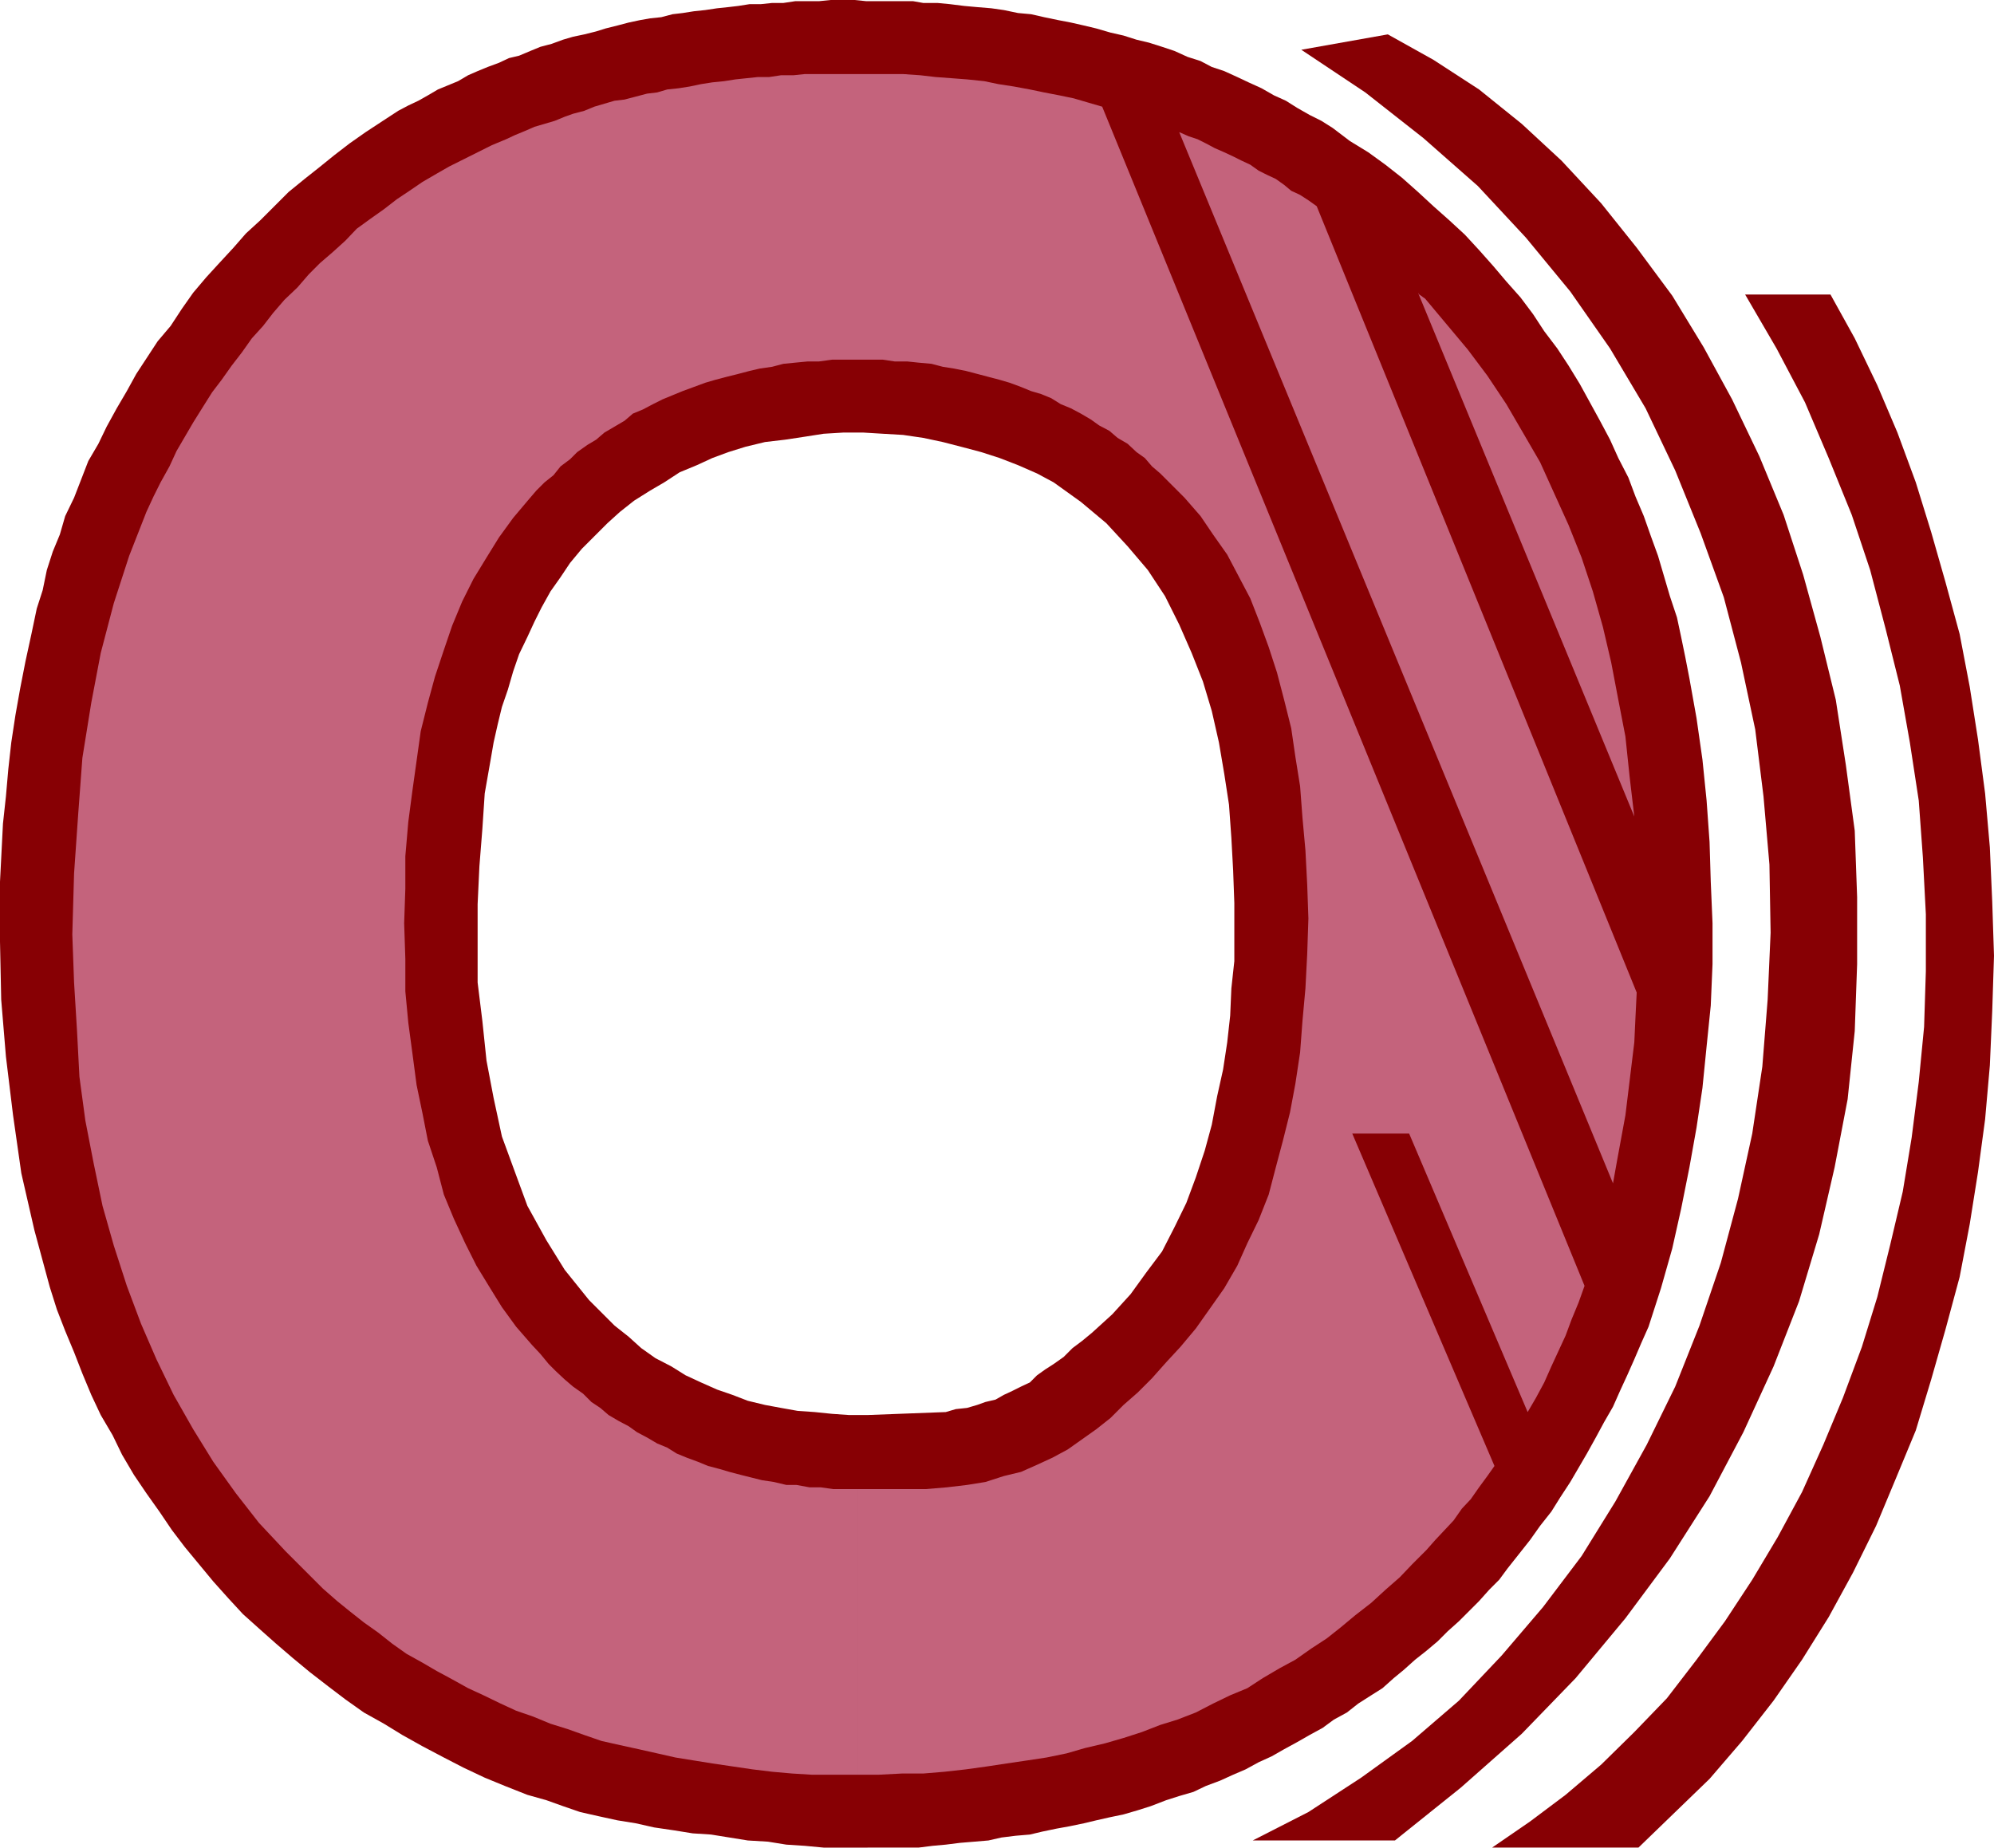 <svg xmlns="http://www.w3.org/2000/svg" width="336.5" height="311.801"><path fill="#870004" d="M146.402 311.8v-73l13.2-.5 1.699-.5 1.902-.202 1.7-.5 1.398-.5 1.699-.399 1.402-.8 1.5-.7 1.399-.699 1.5-.7 1.199-1.202 1.402-1 1.399-.899L179.5 229l1.5-1.5 1.602-1.2 1.699-1.402 3.402-3.097 3.098-3.403 2.601-3.597 2.7-3.602 2.101-4.101 2-4.098 1.598-4.3 1.5-4.5 1.199-4.4.902-4.8 1-4.5.7-4.602.5-4.5.199-4.597.5-4.602v-9.8l-.2-5.5-.3-5.5-.399-5.598-.8-5.203-.899-5.297L204.5 120l-1.5-5-1.898-4.8-2.102-4.802-2.398-4.8-2.899-4.399-3.402-4-3.598-3.898-4.3-3.602-4.602-3.3-2.801-1.5-3.2-1.399-3.097-1.2-3.101-1-3.399-.902-3.101-.8-3.301-.7-3.399-.5L149 73.2l-3.297-.2h-3.402l-3.301.2-3.2.5-3.3.5-3.398.398-3.301.8-2.899.903-2.699 1-2.601 1.199-2.899 1.2-2.601 1.698-2.399 1.403L107 84.5l-2.398 1.898-2.102 1.903-4.297 4.297-2 2.402-1.601 2.398-1.7 2.403-1.5 2.699-1.199 2.398L89 107.5l-1.398 2.898-1 2.903-.899 3.097-1 2.903-.703 2.898-.7 3.102-.5 2.898-1 5.7-.398 6-.5 6.3-.3 6.399V165.8l.8 6.5.7 6.699 1.199 6.3 1.402 6.5 2.2 6L89 203.5l3.203 5.8 3.098 5 4.101 5.098 4.301 4.301 2.399 1.899 2.101 1.902 2.399 1.7 2.699 1.398 2.402 1.5 2.598 1.203L121 234.5l2.602.898 2.601 1 2.899.7 2.699.5 2.8.5 2.899.203 2.902.297 2.899.203h3.101v73H139l-3.2-.301-3.097-.2-3.101-.5-3.399-.202-6.203-1-3.098-.2-3.101-.5-3.399-.5-3.101-.699-3.098-.5L101 306.5l-3.098-.7-2.902-1-2.797-1-3.203-.902-3.797-1.5L81.801 300l-3.598-1.7-3.3-1.702-3.602-1.899-3.399-1.898-3.101-1.903L61.402 289l-3.101-2.2-2.899-2.202-3.101-2.399-2.899-2.398-2.8-2.403-2.7-2.398L41 272.398l-2.398-2.597L36 266.898 33.602 264l-2.399-2.902L29 258.199l-2.098-3.101L24.703 252l-2.101-3.102-2-3.398L19 242.2l-2-3.4-1.598-3.402-1.5-3.597-1.402-3.602-1.5-3.601L9.602 221l-1.2-3.8-2.601-9.602L3.6 198l-1.398-9.8L1 178.3l-.797-9.6L0 158.897V148.8l.5-9.8.5-4.602.402-4.597.5-4.5.7-4.602.8-4.5.899-4.601 1-4.598.902-4.3 1-3.102.7-3.399 1-3.101 1.199-2.899.898-3.101L12.5 84l1.203-3.102 1.2-3.097 1.699-2.903L18 72l1.703-3.102 1.7-2.898L23 63.098l1.703-2.598 1.899-2.902L28.8 55l1.902-2.902 1.899-2.7 2.199-2.597 2.2-2.403 2.402-2.597 2.098-2.403 2.402-2.199 4.801-4.8 2.7-2.2 2.398-1.898 2.601-2.102 2.598-2 2.703-1.898 2.899-1.903 2.601-1.699 1.7-.898L70.601 17l1.601-.902 1.7-1 3.398-1.399 1.699-1L80.602 12l1.699-.7 1.902-.702 1.7-.797 1.699-.403 1.898-.8 1.703-.7 1.899-.5L95 6.7l1.703-.5 1.899-.398 2-.5 1.601-.5 2-.5 1.899-.5L108 3.398l1.703-.3 1.899-.2 1.898-.5 1.703-.199 1.899-.3 1.898-.2 2-.3 1.902-.2 1.7-.199L126.5.7h1.902l1.899-.2h1.902l2-.3h4l2-.2h4l2 .2h7.899l1.699.3h2.402l2.098.2 2.402.3 2.2.2 2.398.198 2.101.301 2.399.5 2.199.2 2.203.5 2.399.5 2.101.402 2.2.5 2.097.5 2.402.699 2.2.5 2.199.7 2.101.5 2.2.698 2.101.7 2.2 1 2.199.703 1.898 1 2.102.699 2.199 1 1.902.898 2.2 1 2.097 1.2 2 .902 1.902 1.2L221 19.397l2 1 1.902 1.2 2.899 2.203 3.101 1.898 2.899 2.102L236.6 30l2.7 2.398 2.601 2.403 2.7 2.398 2.601 2.399 2.399 2.601L252 44.9l2.203 2.601 2.399 2.7 2.101 2.8 1.899 2.898 2.199 2.903 1.902 2.898 1.899 3.102 1.699 3.097L270 71l1.703 3.2 1.399 3.1 1.699 3.298L276 83.8l1.402 3.297 1.2 3.402 1.199 3.3 2 6.798 1.199 3.601.703 3.301.7 3.398.699 3.602 1.199 6.7 1 7 .699 6.898.5 7 .203 6.703.297 7v6.898l-.297 7-.703 6.899-.7 7-1 6.703-1.198 6.699-1.399 7-1.5 6.7-1.902 6.698-2.098 6.5-1.203 2.7-1.2 2.8-1.198 2.7-1.2 2.601-1.199 2.7-1.5 2.601-1.402 2.598-1.5 2.703-1.399 2.398-1.402 2.399-1.7 2.601-1.5 2.399-1.898 2.402-1.699 2.398-1.902 2.403-1.899 2.398-1.402 1.899-1.7 1.703-1.698 1.898-3.399 3.399-1.902 1.703-1.7 1.699-1.898 1.598-1.902 1.5-1.899 1.703-1.699 1.398-1.902 1.7-1.899 1.199-2.199 1.402-1.902 1.5-2.2 1.2-1.898 1.398L221 292.8l-2.098 1.2-2.199 1.2-2.101 1.198-2.2 1-2.199 1.2-2.101.902-2.2 1-2.402.898-2.098 1-2.402.7-2.2.703-2.597 1-2.203.699-2.398.7-2.399.5-2.203.5-2.098.5-2.402.5-2.2.398-2.398.5-2.101.5-2.399.203-2.402.297-2.2.5-2.398.203L162 311l-2.398.3-2.2.2-2.402.3h-8.598"/><path fill="#c4637c" d="M144.703 299.5v-48.2h11.5l3.598-.3 3.402-.402 3.098-.5 3.101-1 2.899-.7L175 247.2l2.602-1.199 2.601-1.402L185 241.2l2.402-1.898 2.2-2.203L192 235l2.402-2.402 2.399-2.7 2.402-2.597 2.598-3.102 2.402-3.398 2.399-3.403 2.199-3.8 1.699-3.797 1.902-3.903 1.7-4.3L215.3 197l1.199-4.5 1.203-4.8.899-4.802.8-5.3.399-5.297.5-5.5.3-5.801.2-6-.2-5.7-.3-5.8-.5-5.5-.399-5.3-.8-5-.7-4.802-1.199-4.8-1.203-4.598-1.398-4.3-1.5-4.102L211 101l-2-3.8-1.898-3.602-2.399-3.399-2.101-3.101-2.7-3.098-4.101-4.102-1.399-1.199-1.199-1.398-1.402-1-1.5-1.403-1.7-1-1.398-1.199-1.703-.898-1.398-1-1.7-1-1.699-.903L179 68.2l-1.598-1-1.699-.699L174 66l-1.7-.7-1.898-.702-1.699-.5-1.902-.5-1.899-.5-1.902-.5-2-.399-1.898-.3-1.899-.5-2.203-.2-1.898-.199H151l-2-.3h-8.598l-2.199.3h-1.902l-2.098.2-2 .198-1.902.5-2.098.301-1.703.399-1.898.5-2 .5-1.899.5-1.703.5-1.898.703-1.899.699-1.703.7-1.7.698-1.597.801-1.703.899-1.7.703L105.403 71l-1.699 1L102 73l-1.398 1.2-1.5.898-1.7 1.203-1.199 1.199-1.601 1.2-1.2 1.5-1.5 1.198-1.402 1.403-1.2 1.398-2.698 3.2-2.399 3.3-2.101 3.399-2.2 3.601L78 101.5l-1.7 4.098-1.398 4.101-1.5 4.5-1.199 4.399-1.203 4.8-1.398 10-.7 5.301-.5 5.801v5.5l-.199 5.8.2 6v5.5l.5 5.298.699 5.203.699 5.297 1 4.8.902 4.602 1.5 4.5 1.2 4.598 1.699 4.101 1.898 4.102 1.902 3.797 2.2 3.601 2.101 3.399 2.399 3.3L89.8 227l1.402 1.5 1.399 1.7 1.199 1.198 1.5 1.403L96.703 234l1.7 1.2 1.398 1.398 1.5 1 1.402 1.203 1.7 1 1.699.898 1.398 1 1.703.899 1.7 1 1.699.703 1.601 1 1.7.699 1.898.7 1.699.698 1.902.5 1.7.5 1.898.5 2 .5 1.602.403 2 .297 2.101.5h1.7l2.199.402h1.898l2.102.3h4.101v48.2H137l-3.297-.2-3.402-.3-3.301-.402-6.797-1-6.203-1-3.098-.7-3.101-.699-3.2-.699-3.101-.7-2.898-1-2.801-1-2.899-.902L90 289.7l-2.898-1-2.602-1.2-2.898-1.402-2.602-1.2-2.7-1.5L73.704 282l-2.402-1.402-2.7-1.5-2.398-1.7-2.402-1.898-2.399-1.7L59 271.899l-2.098-1.699-2.402-2.101-6.297-6.297-4.5-4.801-3.902-5L36 246.7l-3.398-5.5-3.301-5.802-2.899-6-2.601-6L21.402 217l-2.199-6.8-1.902-6.7-1.5-7.2-1.399-7.202-1-7.399L13 174l-.5-8.2-.297-8.1.297-10.302.703-10.097.7-9.403 1.5-9.3L17 110.199l2.203-8.398 2.598-8 2.902-7.403 1.2-2.597 1.199-2.403 1.5-2.699 1.199-2.601 1.402-2.399 1.399-2.398 1.5-2.403L35.8 66.2l1.601-2.101 1.7-2.399 1.699-2.2 1.699-2.402L44.402 55l1.7-2.2L48 50.599l2.203-2.098 1.899-2.2L54 44.399l2.203-1.898 2.098-1.902 1.902-2 2.2-1.598 2.398-1.7L67 33.599l2.102-1.399 2.199-1.5 2.402-1.398 2.098-1.203 2.402-1.2L83 24.5l2.402-1 1.5-.7 1.7-.702 1.601-.7 3.399-1L95.3 19.7l1.402-.5 1.899-.5 1.699-.7 1.699-.5 1.703-.5 1.7-.2 1.898-.5 1.902-.5 1.7-.202 1.699-.5 1.898-.2 1.902-.3 1.899-.399 1.902-.3 2-.2 1.899-.3 1.898-.2 1.902-.199h1.899l2-.3h2.101l1.899-.2h16.601l2.899.2 2.601.3 2.7.2 2.601.198 2.899.301 2.398.5 2.602.399 2.699.5 2.402.5 2.598.5 2.402.5 2.399.703L186 18l81.402 199-1 2.8-1.199 2.9-1 2.698L263 228l-1.2 2.598-1.198 2.703-1.399 2.597-1.402 2.403-20-47h-9.598l24 56.097-1.203 1.7-1.398 1.902-1.399 2-1.5 1.598-1.402 2-1.5 1.601-1.598 1.7-1.5 1.699-2.402 2.402-2.098 2.2-2.402 2.1-2.399 2.2-2.699 2.098-2.402 2-2.399 1.902-2.601 1.7-2.7 1.898L216 281.5l-2.898 1.7-2.602 1.698-2.898 1.2-2.899 1.402-2.902 1.5-3.098 1.2-2.902.898-3.098 1.203-3.101 1-3.102.898-3.398.801-3.102.898-3.398.7-3.301.5-3.399.5-3.3.5-3.602.5-3.598.402-3.601.3h-3.598l-3.902.2h-3.598m77.5-264.7 54 132.7-.203 4.098-.2 4.3-.5 4.102-.5 4.098-.5 4.101-1.398 7.602-.699 3.898L199 22.301l1.602.699 1.5.5 1.398.7 1.5.8 1.602.7 1.5.698 1.398.7 1.5.703 1.402 1 1.399.699 1.5.7 1.402 1 1.2 1 1.5.698 1.398.903 1.402 1M275.8 137.8l-36.5-88.402.2.301.3.2.403.3.297.2L247.703 59 251 63.398l3.203 4.801L257 73l2.902 5 2.399 5.3 2.402 5.298 2.2 5.5L268.8 99.8l1.699 6 1.402 6 1.2 6.297 1.199 6.203.7 6.7.8 6.8"/><path fill="#870004" d="M294.5 49.7h14.402L313 57.097 316.8 65l3.403 8 3.098 8.398 2.601 8.403 2.399 8.398 2.402 8.801 1.7 8.898 1.398 8.903 1.199 9.097.8 9.102.403 9.2.297 9.1-.297 9.298-.402 9.203-.801 9.097-1.2 8.903-1.398 8.797-1.699 8.902-2.402 8.898-2.399 8.403-2.601 8.597-3.399 8.2-3.3 7.902-3.899 7.898-4.101 7.5-4.5 7.2L299.3 287l-5.3 6.8-5.5 6.4-12 11.6h-24.7l6.403-4.402 6-4.5 6-5.097 5.598-5.5 5.5-5.703 5-6.5 4.8-6.5 4.602-7 4.297-7.2 4.102-7.597 3.601-8 3.297-7.903 3.203-8.597 2.598-8.403L319 210l2.102-8.902 1.5-9.098 1.199-9.402.902-9.297.297-9.403v-9.597l-.5-9.602-.7-9.601-1.5-9.797-1.698-9.602-2.399-9.601-2.601-9.899-3.102-9.3-3.898-9.598-4-9.403-4.801-9.097-5.301-9.102"/><path fill="#870004" d="m219.602 8.398 14.601-2.597 7.7 4.297 7.699 5 7.199 5.8 6.699 6.2 6.703 7.203 6 7.5 6 8.097 5.297 8.7 4.8 8.8L296.903 77 301 86.898 304.3 97l2.903 10.5 2.598 10.598 1.699 11 1.5 11.101.402 11.2v11.3L313 174l-1.2 11.5-2.198 11.5L307 208.3l-3.398 11.298-4.301 11-5.098 11.101L288.5 252.5l-6.7 10.5-7.5 10.098-8.398 10.101-9.101 9.399-10.301 9.101-11.098 8.899h-24l9.399-4.797 8.902-5.801 8.598-6.2 7.902-6.8 7.2-7.602 7-8.199 6.5-8.601 5.699-9.2 5.3-9.597 4.801-9.801 4.098-10.3 3.601-10.602 2.899-10.797 2.402-11 1.7-11.301.898-11.3.5-11.302-.2-11.5-1-11.5-1.398-11.3-2.402-11.297-2.899-11L287 90l-4.297-10.602-5-10.5-6-10.097L265 49.199l-7.5-9.101-8.098-8.7-9.199-8.097-9.8-7.703-10.801-7.2"/></svg>
